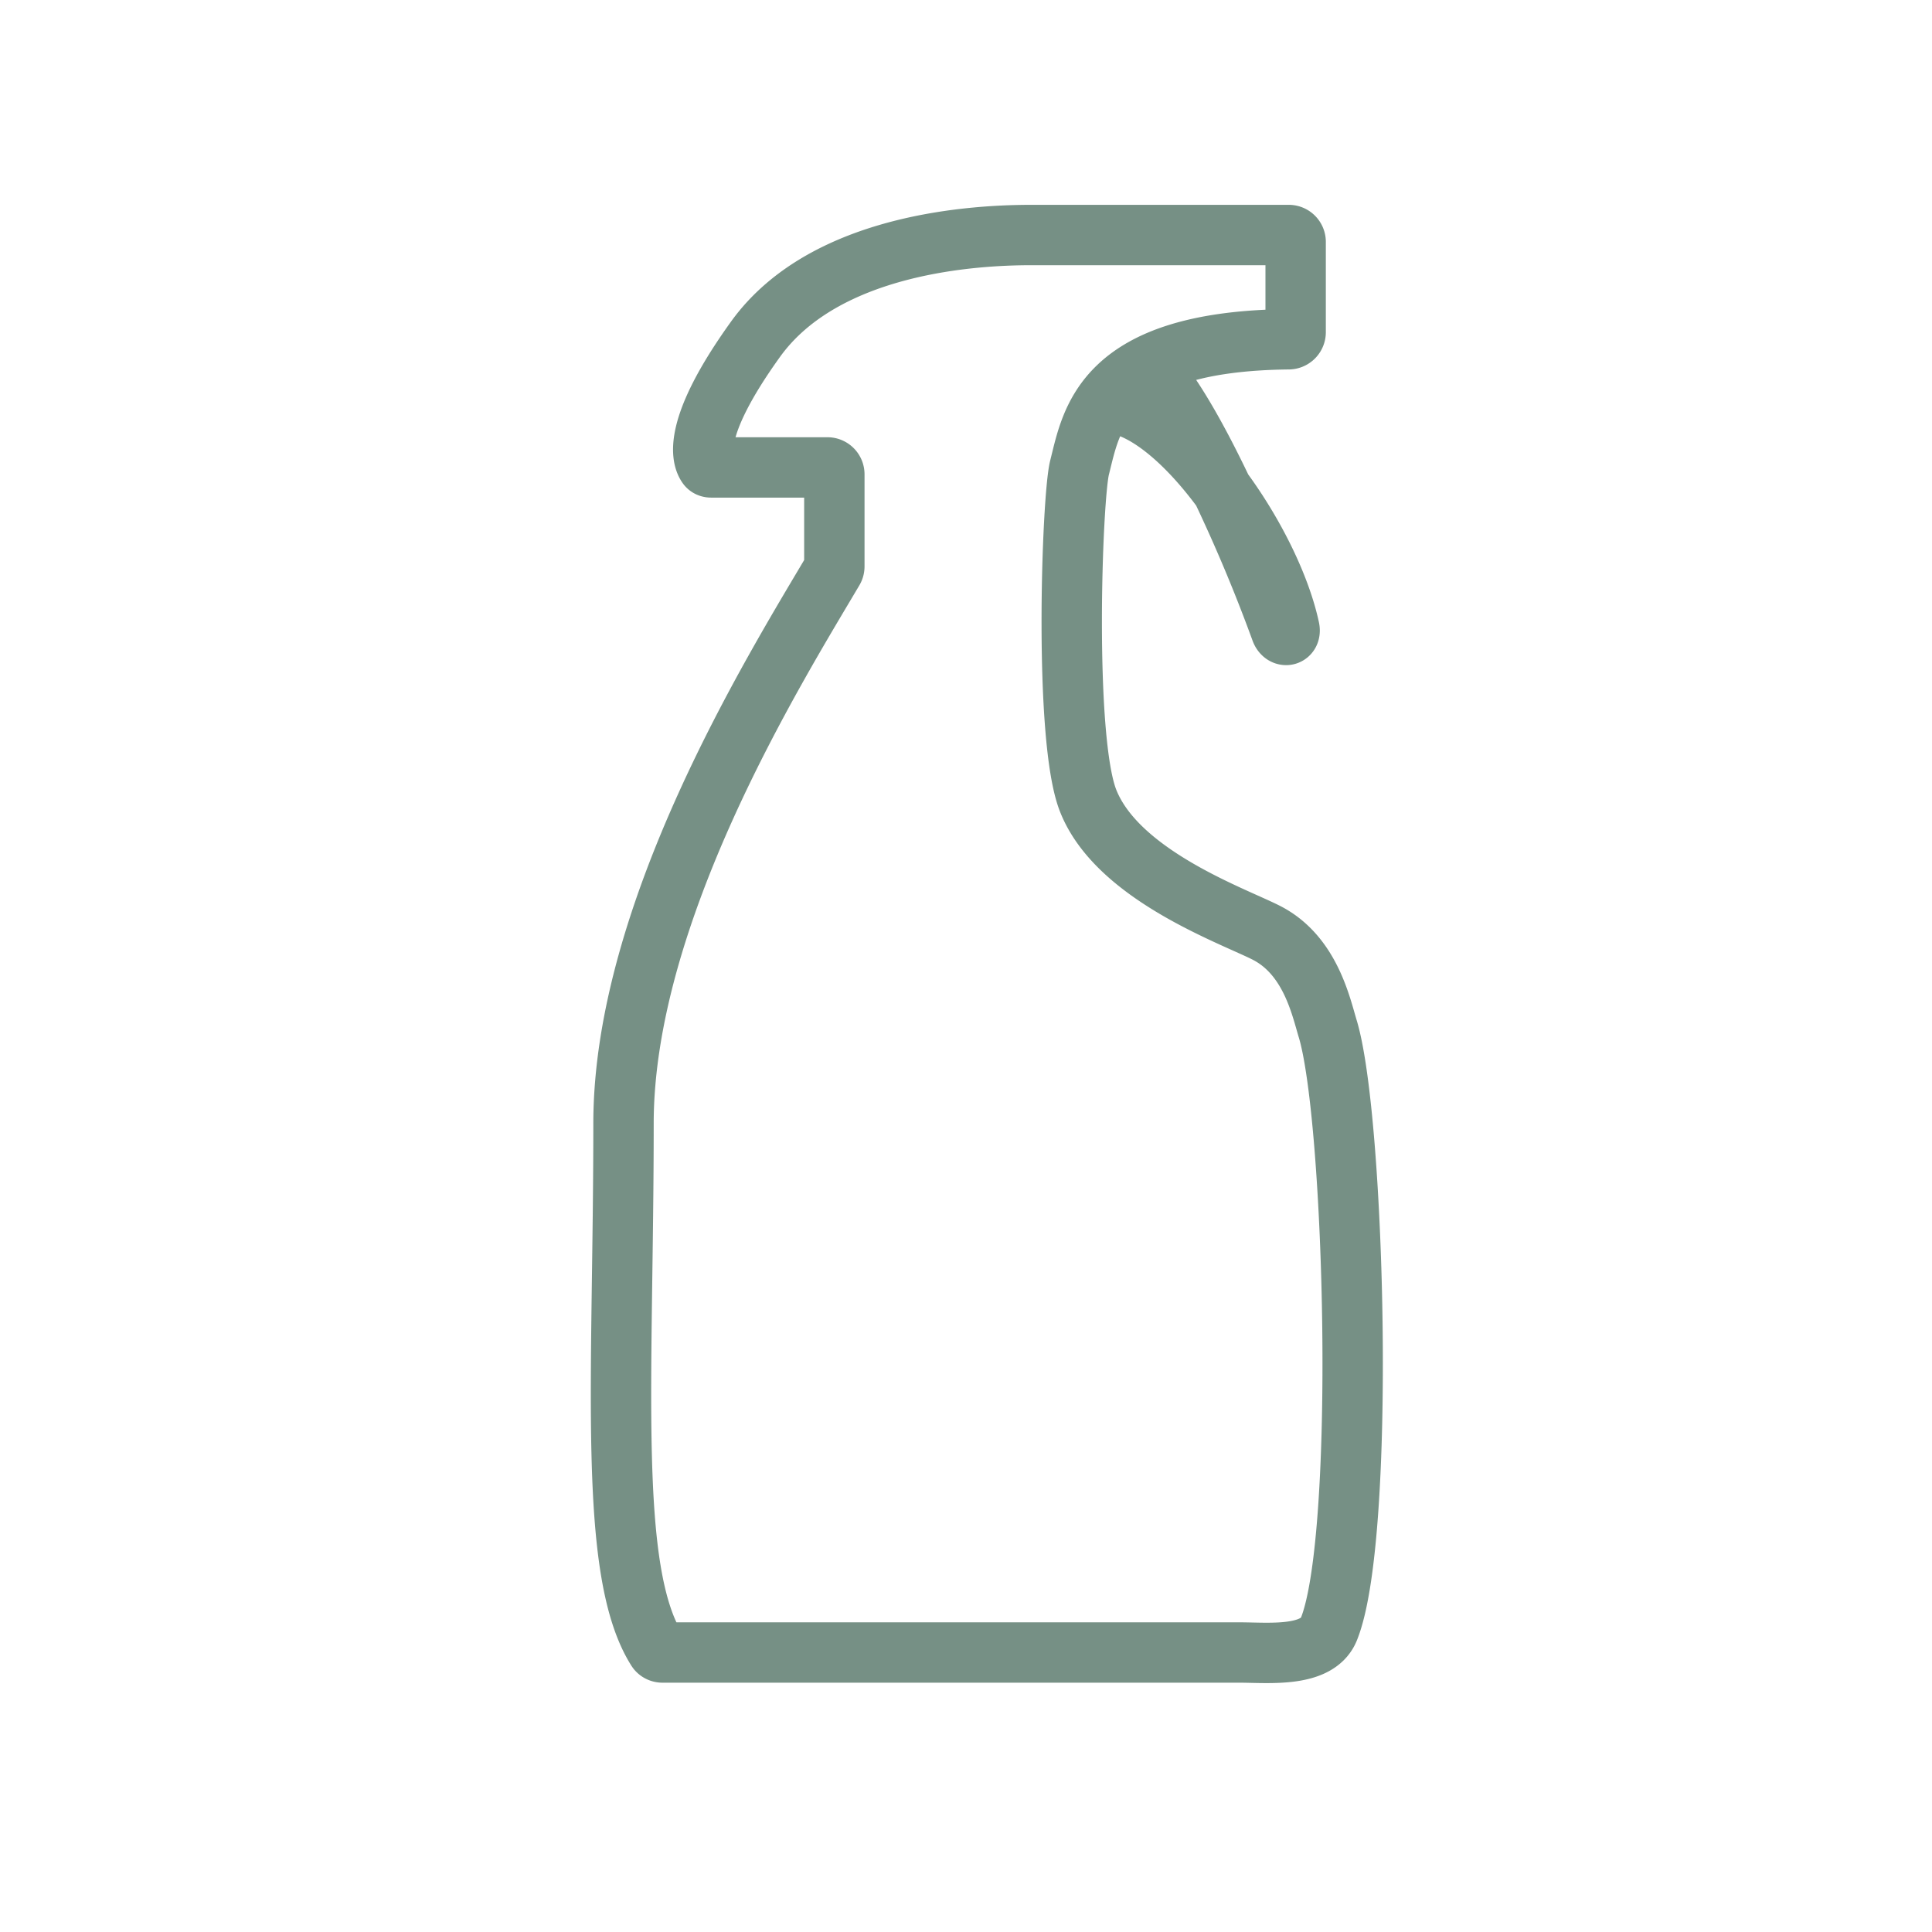 <svg width="48" height="48" fill="none" xmlns="http://www.w3.org/2000/svg"><path d="M28.665 9.279c.527.615 1.137 1.713 1.7 2.895m0 0a40.059 40.059 0 011.458 3.483c.064.179.252.146.212-.04-.227-1.054-.872-2.358-1.67-3.443zm0 0c-.793-1.08-1.737-1.944-2.57-2.131m4.395-1.788V6.01a.171.171 0 00-.172-.171h-6.395c-1.3 0-5.109.167-6.852 2.589-1.61 2.238-1.32 2.973-1.197 3.143.021.03.058.042.095.042h2.888c.095 0 .172.077.172.171v2.29a.17.17 0 01-.023.085c-1.484 2.508-5.215 8.512-5.215 13.753 0 6.364-.4 11.122.828 13.069.03.048.084.075.14.075h14.335c.718 0 1.933.136 2.223-.584.921-2.29.647-12.677-.03-14.913-.166-.546-.425-1.789-1.475-2.358-.74-.401-3.738-1.415-4.48-3.314-.61-1.56-.4-7.531-.21-8.274.297-1.167.55-3.136 5.193-3.184a.176.176 0 00.175-.173z" stroke="#1B4634" stroke-width="1.5" stroke-linecap="round" opacity=".6"/></svg>